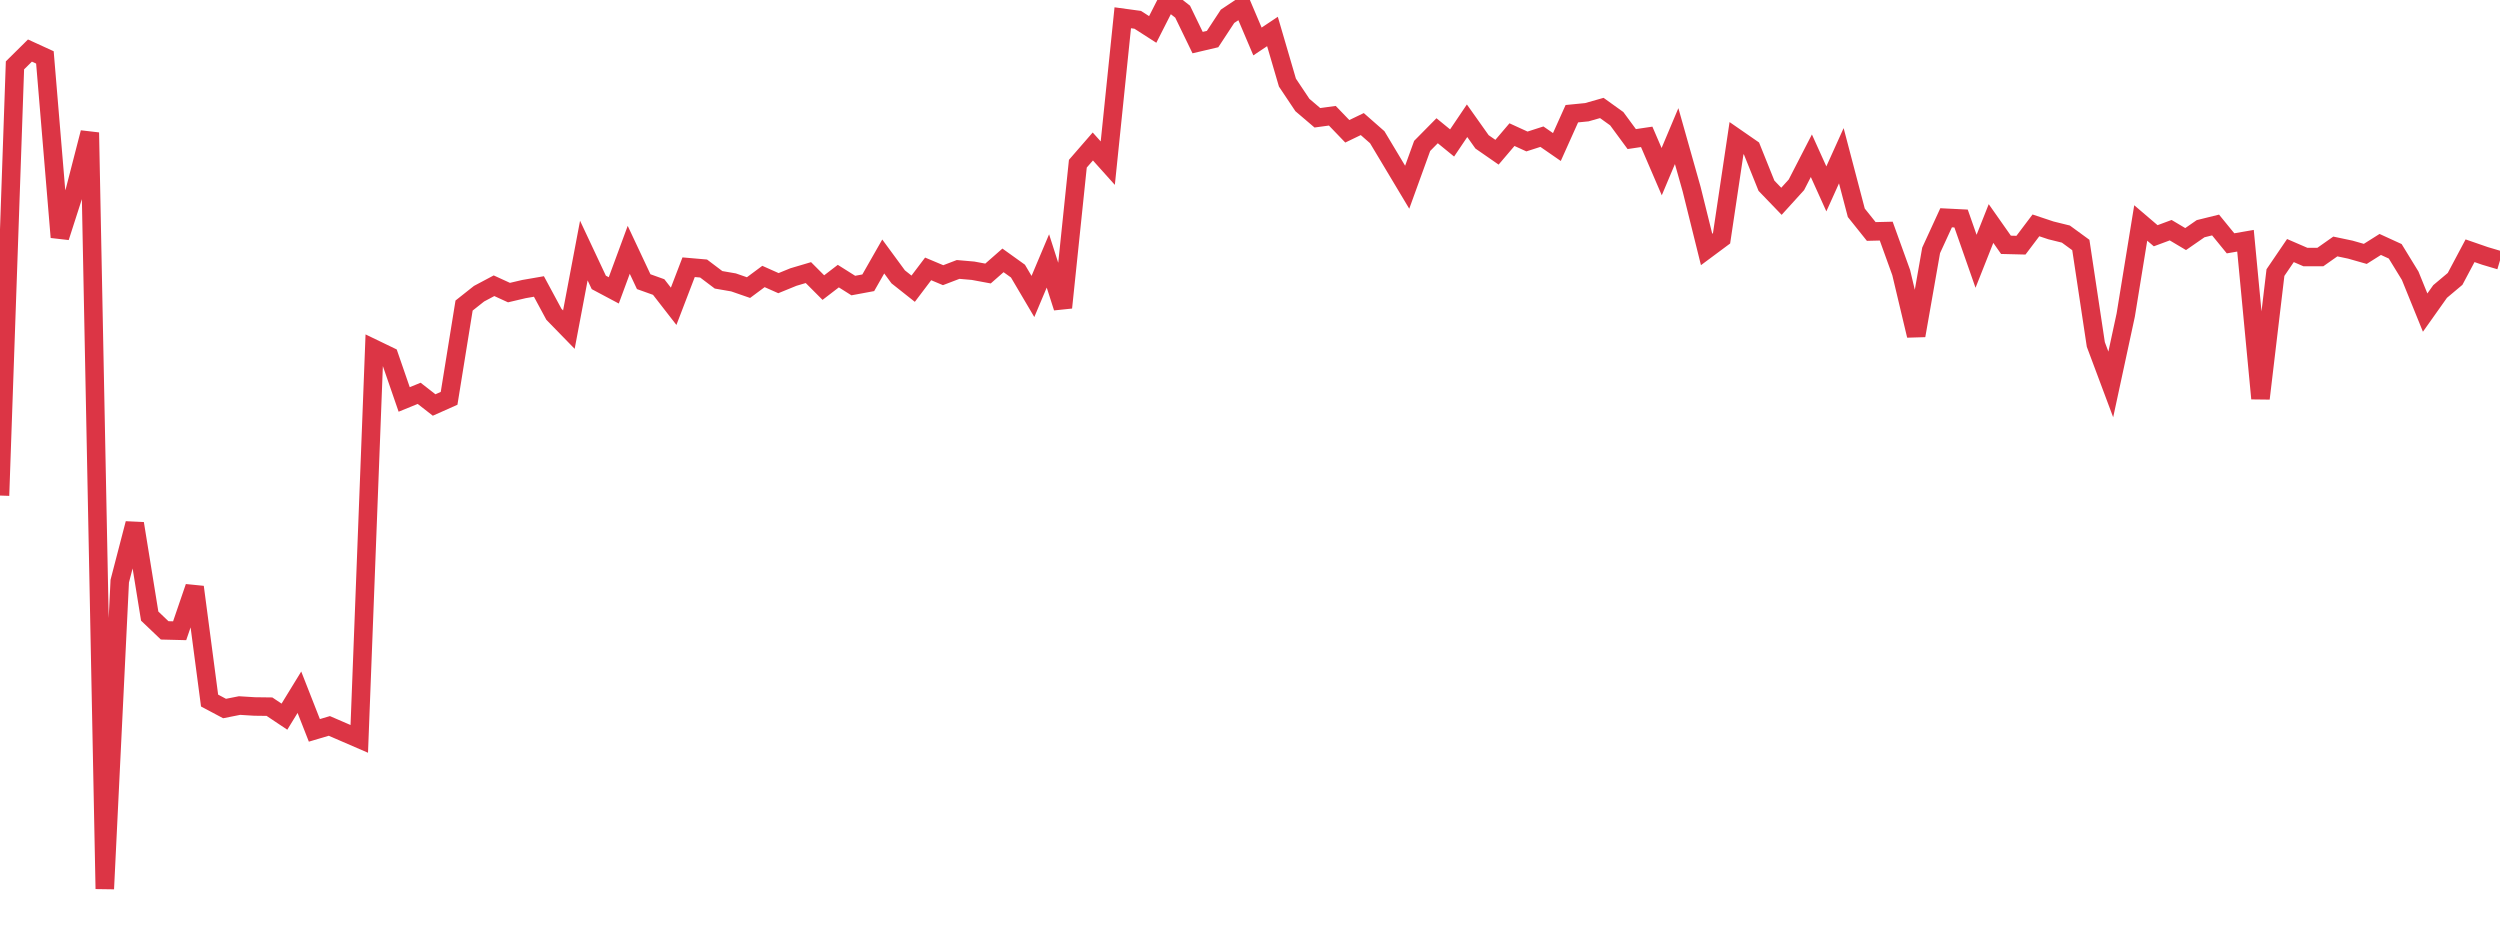 <?xml version="1.0" standalone="no"?>
<!DOCTYPE svg PUBLIC "-//W3C//DTD SVG 1.1//EN" "http://www.w3.org/Graphics/SVG/1.1/DTD/svg11.dtd">
<svg width="135" height="50" viewBox="0 0 135 50" preserveAspectRatio="none" class="sparkline" xmlns="http://www.w3.org/2000/svg"
xmlns:xlink="http://www.w3.org/1999/xlink"><path  class="sparkline--line" d="M 0 26.76 L 0 26.76 L 0.808 3.53 L 1.617 2.73 L 2.425 3.1 L 3.234 12.81 L 4.042 10.3 L 4.85 7.16 L 5.659 48 L 6.467 31.38 L 7.275 28.27 L 8.084 33.27 L 8.892 34.04 L 9.701 34.06 L 10.509 31.7 L 11.317 37.83 L 12.126 38.26 L 12.934 38.1 L 13.743 38.15 L 14.551 38.16 L 15.359 38.7 L 16.168 37.38 L 16.976 39.44 L 17.784 39.2 L 18.593 39.55 L 19.401 39.9 L 20.21 18.84 L 21.018 19.23 L 21.826 21.57 L 22.635 21.24 L 23.443 21.87 L 24.251 21.51 L 25.06 16.5 L 25.868 15.86 L 26.677 15.43 L 27.485 15.8 L 28.293 15.61 L 29.102 15.47 L 29.91 16.97 L 30.719 17.8 L 31.527 13.53 L 32.335 15.25 L 33.144 15.68 L 33.952 13.49 L 34.76 15.21 L 35.569 15.5 L 36.377 16.54 L 37.186 14.43 L 37.994 14.5 L 38.802 15.11 L 39.611 15.25 L 40.419 15.53 L 41.228 14.93 L 42.036 15.29 L 42.844 14.96 L 43.653 14.72 L 44.461 15.53 L 45.269 14.91 L 46.078 15.42 L 46.886 15.27 L 47.695 13.85 L 48.503 14.95 L 49.311 15.59 L 50.12 14.52 L 50.928 14.86 L 51.737 14.55 L 52.545 14.62 L 53.353 14.77 L 54.162 14.06 L 54.97 14.64 L 55.778 16.01 L 56.587 14.09 L 57.395 16.61 L 58.204 8.84 L 59.012 7.91 L 59.82 8.81 L 60.629 0.96 L 61.437 1.07 L 62.246 1.59 L 63.054 0 L 63.862 0.63 L 64.671 2.3 L 65.479 2.11 L 66.287 0.88 L 67.096 0.34 L 67.904 2.24 L 68.713 1.7 L 69.521 4.46 L 70.329 5.67 L 71.138 6.36 L 71.946 6.25 L 72.754 7.09 L 73.563 6.7 L 74.371 7.41 L 75.18 8.76 L 75.988 10.11 L 76.796 7.88 L 77.605 7.06 L 78.413 7.72 L 79.222 6.52 L 80.03 7.66 L 80.838 8.22 L 81.647 7.27 L 82.455 7.64 L 83.263 7.38 L 84.072 7.94 L 84.88 6.14 L 85.689 6.06 L 86.497 5.83 L 87.305 6.41 L 88.114 7.51 L 88.922 7.39 L 89.731 9.27 L 90.539 7.35 L 91.347 10.21 L 92.156 13.47 L 92.964 12.87 L 93.772 7.46 L 94.581 8.02 L 95.389 10.03 L 96.198 10.87 L 97.006 9.98 L 97.814 8.41 L 98.623 10.2 L 99.431 8.41 L 100.24 11.49 L 101.048 12.5 L 101.856 12.48 L 102.665 14.72 L 103.473 18.12 L 104.281 13.52 L 105.09 11.76 L 105.898 11.8 L 106.707 14.11 L 107.515 12.07 L 108.323 13.22 L 109.132 13.24 L 109.94 12.17 L 110.749 12.44 L 111.557 12.64 L 112.365 13.23 L 113.174 18.6 L 113.982 20.76 L 114.79 17.01 L 115.599 12.04 L 116.407 12.73 L 117.216 12.43 L 118.024 12.91 L 118.832 12.35 L 119.641 12.15 L 120.449 13.14 L 121.257 13 L 122.066 21.52 L 122.874 14.72 L 123.683 13.53 L 124.491 13.88 L 125.299 13.88 L 126.108 13.31 L 126.916 13.48 L 127.725 13.71 L 128.533 13.2 L 129.341 13.57 L 130.15 14.89 L 130.958 16.88 L 131.766 15.74 L 132.575 15.06 L 133.383 13.54 L 134.192 13.82 L 135 14.06" fill="none" stroke-width="1" stroke="#dc3545"></path></svg>